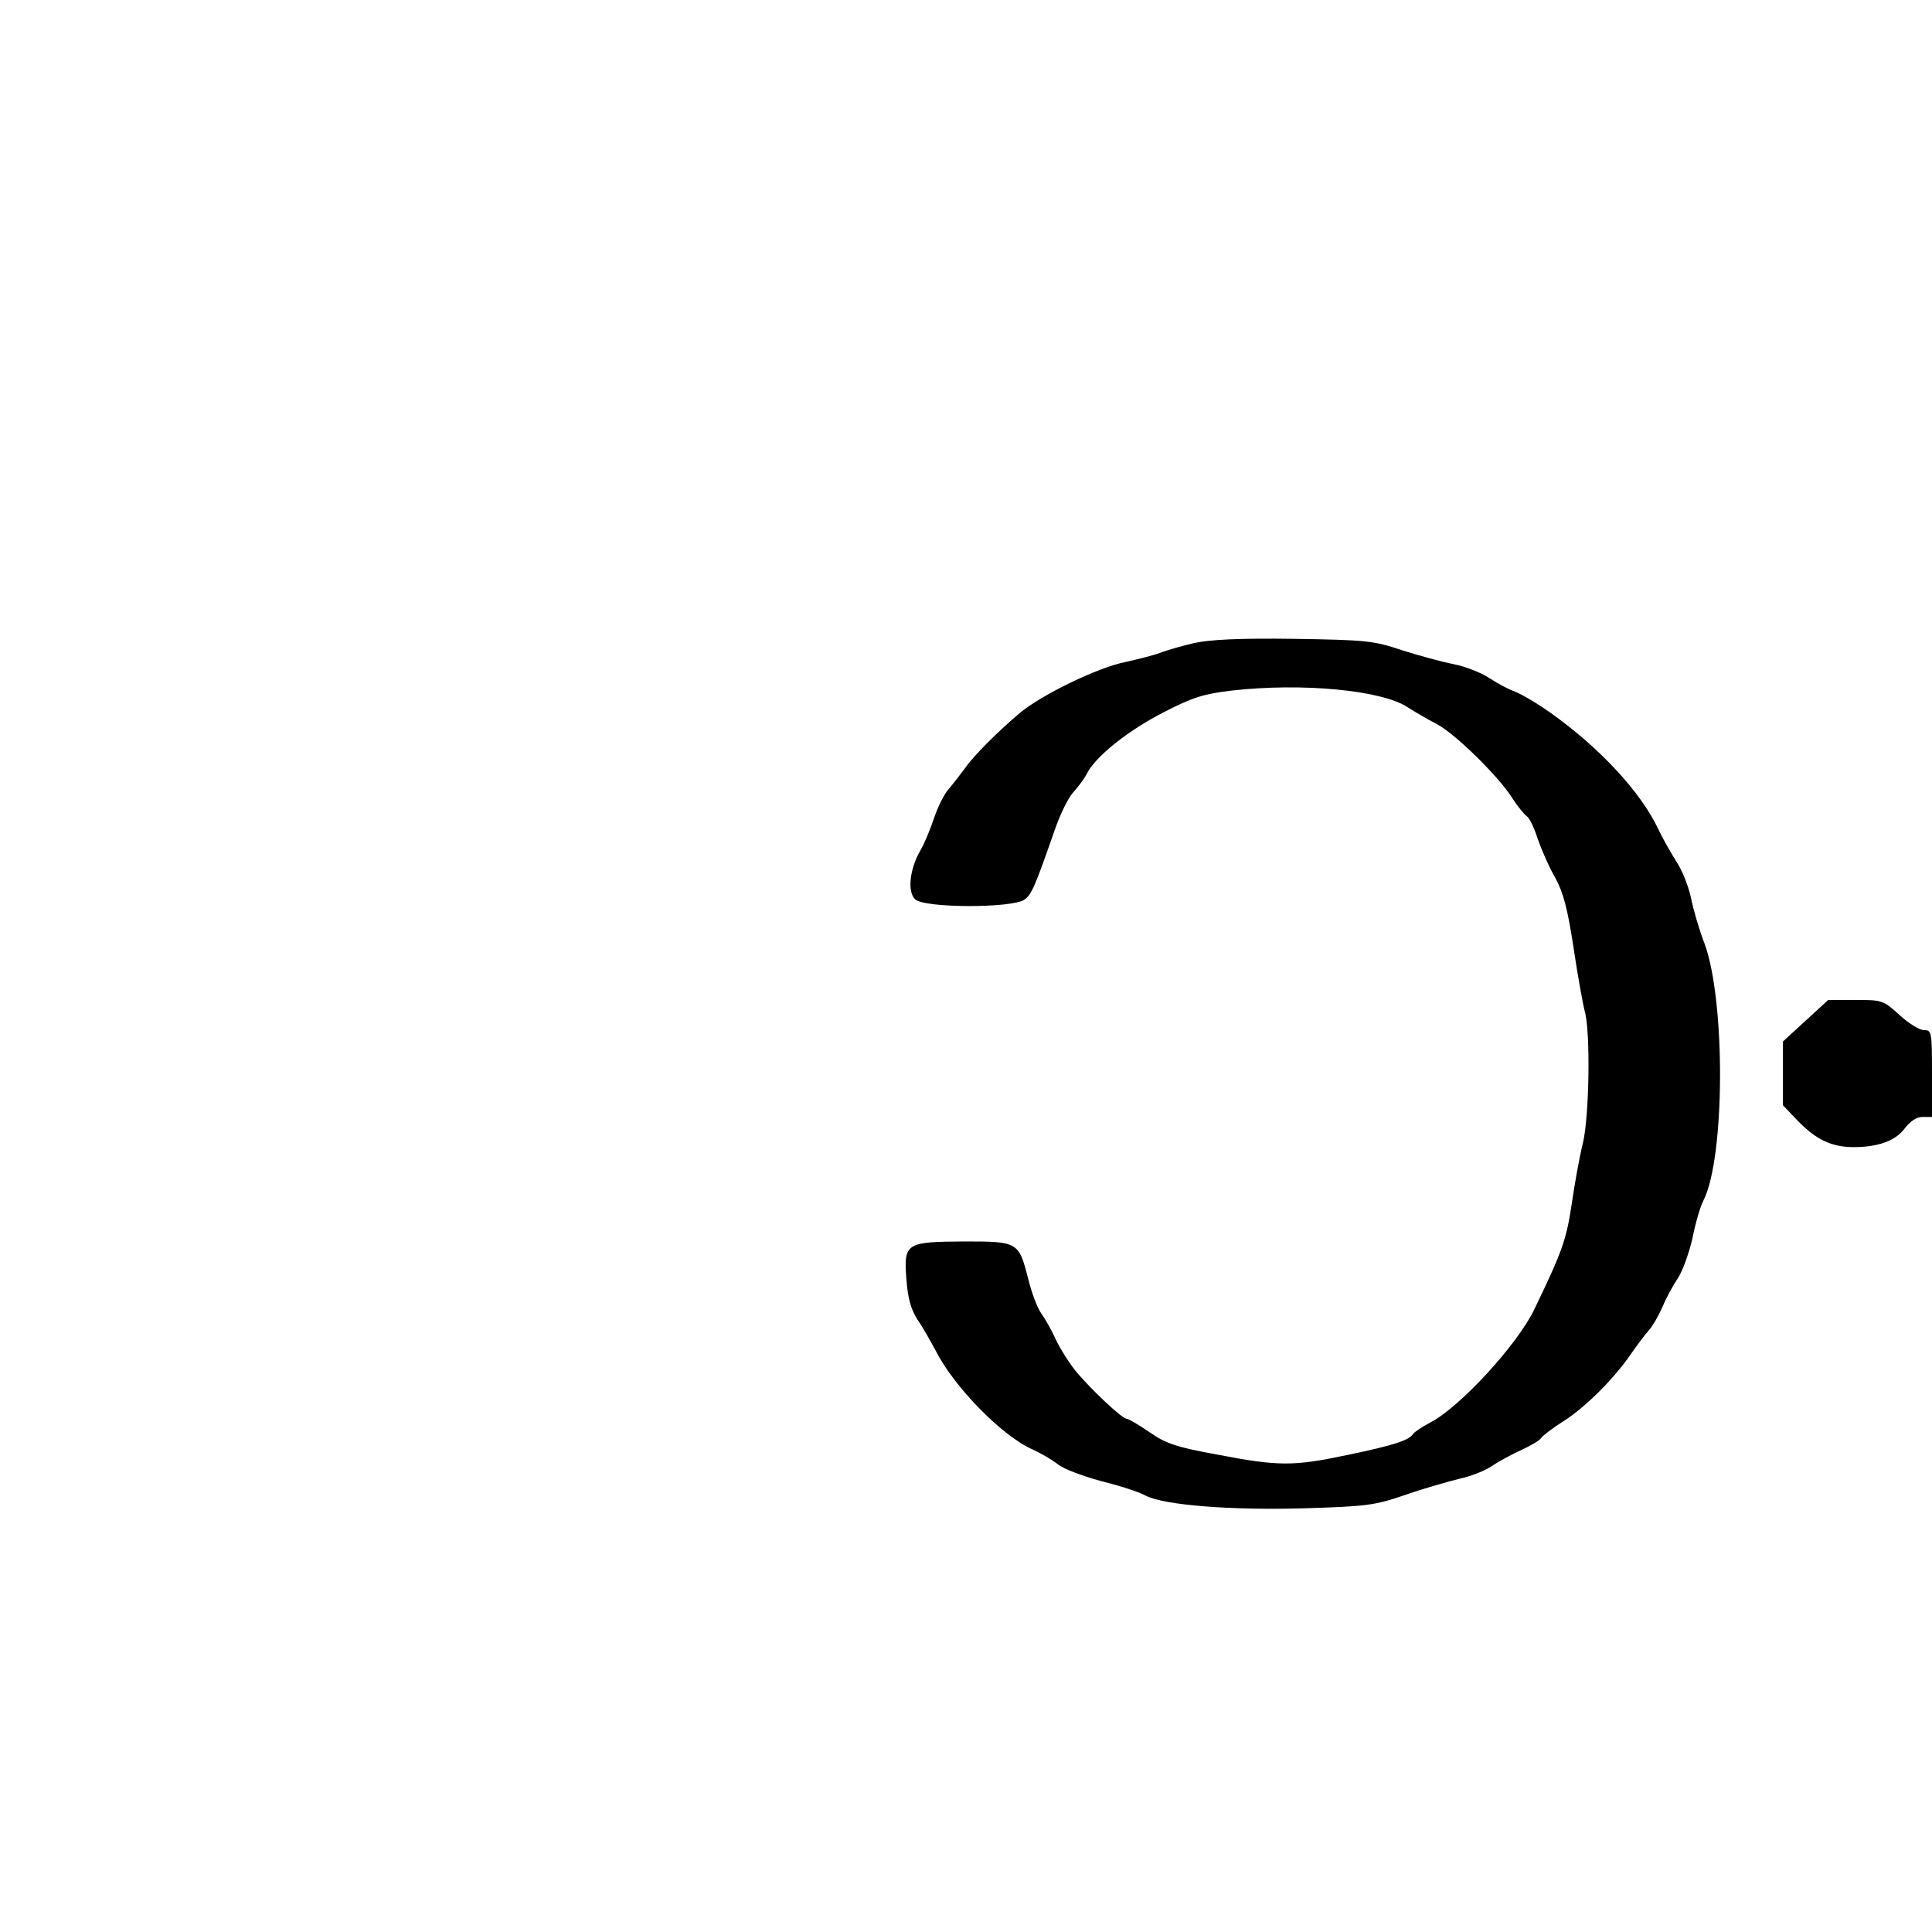 <?xml version="1.0" standalone="no"?>
<!DOCTYPE svg PUBLIC "-//W3C//DTD SVG 20010904//EN"
 "http://www.w3.org/TR/2001/REC-SVG-20010904/DTD/svg10.dtd">
<svg version="1.0" xmlns="http://www.w3.org/2000/svg"
 width="512pt" height="512pt" viewBox="0 0 512 512"
 preserveAspectRatio="xMidYMid meet">
<g transform="translate(0,512) scale(0.1,-0.1)"
fill="#000000" stroke="none">
<path d="M3165 3416 c-33 -8 -73 -19 -90 -26 -16 -6 -59 -17 -95 -25 -73 -15
-221 -87 -278 -135 -59 -50 -122 -113 -144 -145 -12 -16 -31 -41 -43 -55 -13
-14 -30 -49 -40 -79 -10 -30 -26 -68 -36 -85 -28 -48 -35 -109 -14 -129 23
-24 259 -24 290 -1 19 14 27 32 80 184 14 41 36 86 49 100 13 14 30 37 37 51
24 46 110 114 204 162 76 39 104 48 180 57 187 21 396 1 465 -44 20 -13 53
-32 76 -44 48 -24 165 -139 201 -196 14 -22 32 -44 39 -49 7 -4 20 -31 29 -60
10 -28 30 -75 46 -102 22 -40 33 -82 49 -186 11 -75 25 -151 30 -170 15 -53
12 -275 -5 -348 -9 -35 -22 -108 -30 -163 -14 -94 -26 -127 -99 -278 -45 -94
-198 -260 -276 -300 -21 -11 -42 -25 -45 -30 -11 -17 -50 -30 -175 -56 -142
-30 -182 -30 -343 1 -110 20 -136 29 -180 59 -29 20 -56 36 -61 36 -12 0 -94
77 -134 125 -18 22 -42 60 -54 85 -11 25 -29 56 -39 70 -10 14 -25 54 -34 90
-25 99 -27 100 -169 100 -156 -1 -161 -4 -154 -100 4 -52 12 -80 30 -108 14
-20 35 -58 48 -82 48 -95 176 -226 256 -261 22 -10 53 -28 68 -40 15 -12 66
-31 114 -44 48 -12 102 -29 119 -39 50 -25 226 -39 424 -33 163 5 184 8 265
36 49 17 113 35 141 42 29 6 68 21 87 34 19 13 55 32 79 43 24 11 48 25 51 31
4 6 31 27 60 45 58 37 135 114 179 179 16 23 37 51 47 62 10 11 25 38 35 60 9
22 27 56 40 75 13 19 31 68 40 108 8 40 21 85 29 100 58 113 59 531 3 682 -14
36 -30 91 -36 122 -7 31 -24 74 -38 94 -13 21 -36 60 -49 88 -46 97 -154 214
-285 307 -35 25 -78 50 -94 56 -17 6 -47 22 -68 36 -21 14 -64 31 -95 37 -31
6 -93 23 -137 37 -75 25 -93 27 -285 30 -147 2 -222 -2 -265 -11z"/>
<path d="M4785 2415 l-60 -55 0 -85 0 -84 40 -42 c48 -49 89 -69 147 -69 66 0
112 17 136 50 15 19 31 30 47 30 l25 0 0 115 c0 111 -1 115 -21 115 -12 0 -41
18 -65 40 -43 39 -45 40 -116 40 l-73 0 -60 -55z"/>
</g>
</svg>
